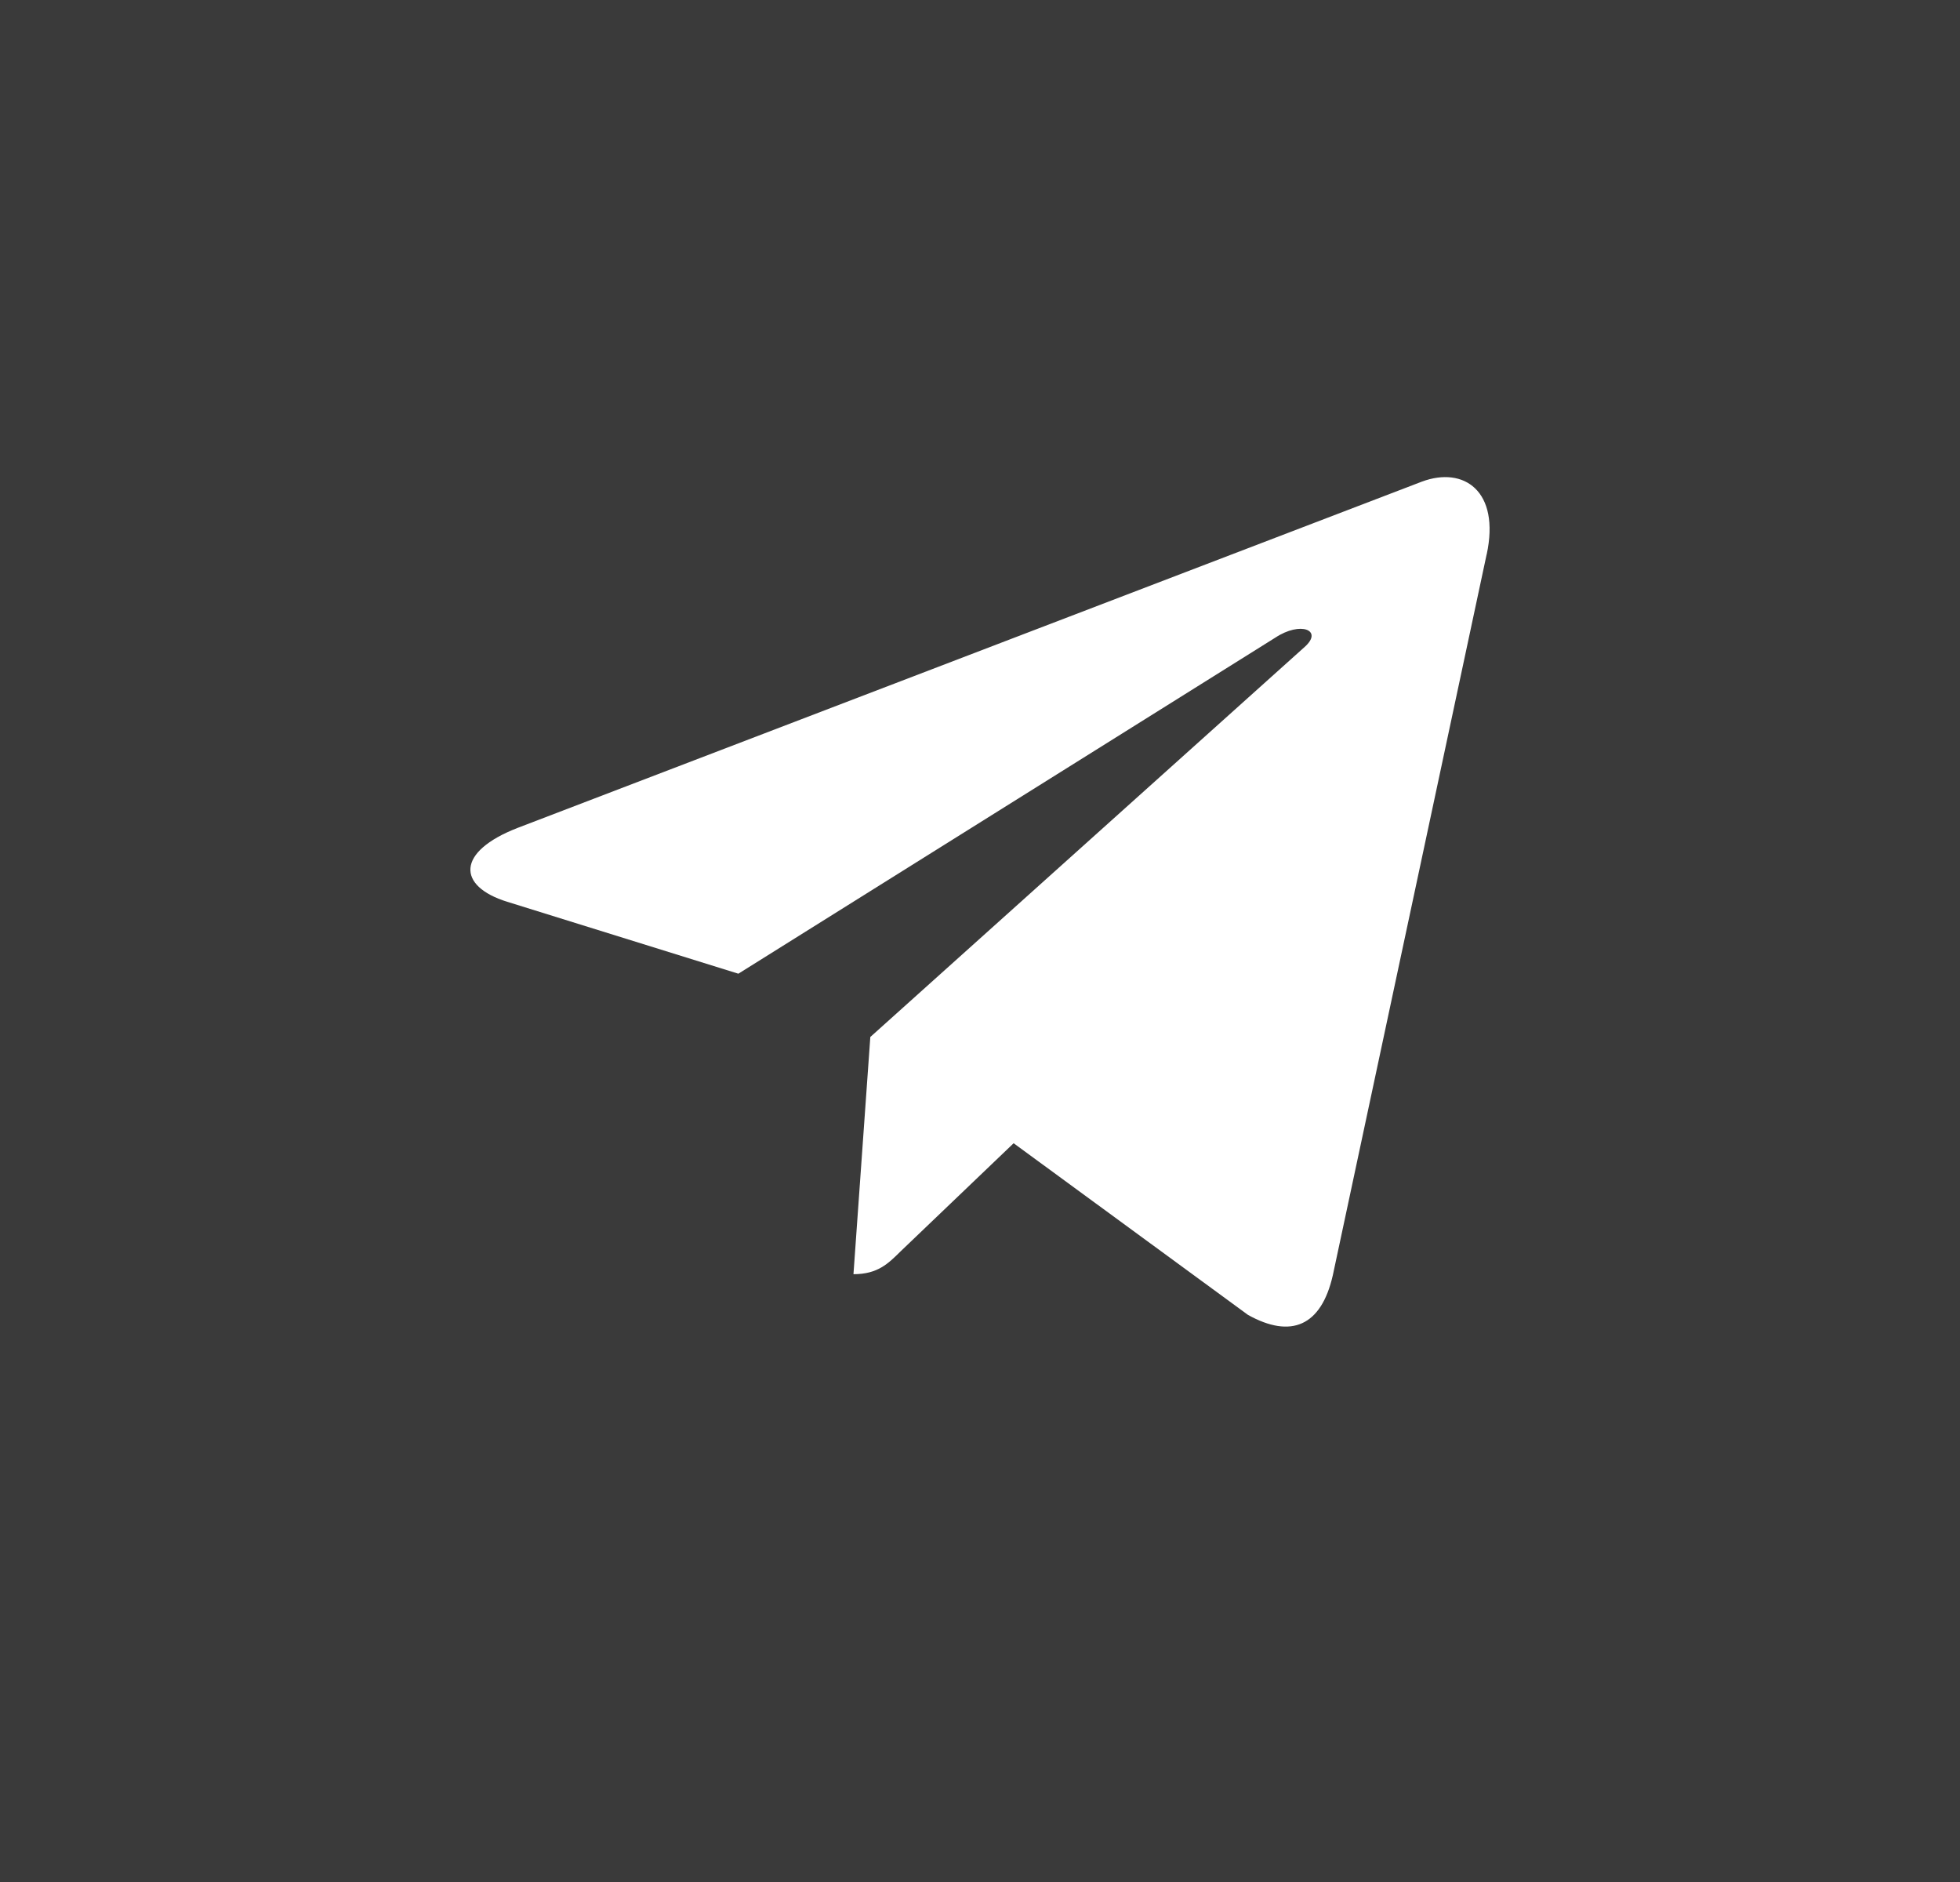<?xml version="1.0" encoding="UTF-8"?> <svg xmlns="http://www.w3.org/2000/svg" width="25" height="24" viewBox="0 0 25 24" fill="none"><rect width="25" height="24" fill="#3A3A3A"></rect><path d="M11.101 13.224L10.886 16.249C11.194 16.249 11.327 16.116 11.487 15.958L12.929 14.579L15.918 16.768C16.466 17.073 16.852 16.913 17 16.264L18.962 7.071L18.963 7.07C19.137 6.26 18.67 5.943 18.136 6.142L6.604 10.557C5.816 10.862 5.828 11.301 6.47 11.5L9.418 12.417L16.266 8.132C16.589 7.918 16.882 8.036 16.641 8.25L11.101 13.224Z" fill="white"></path></svg> 